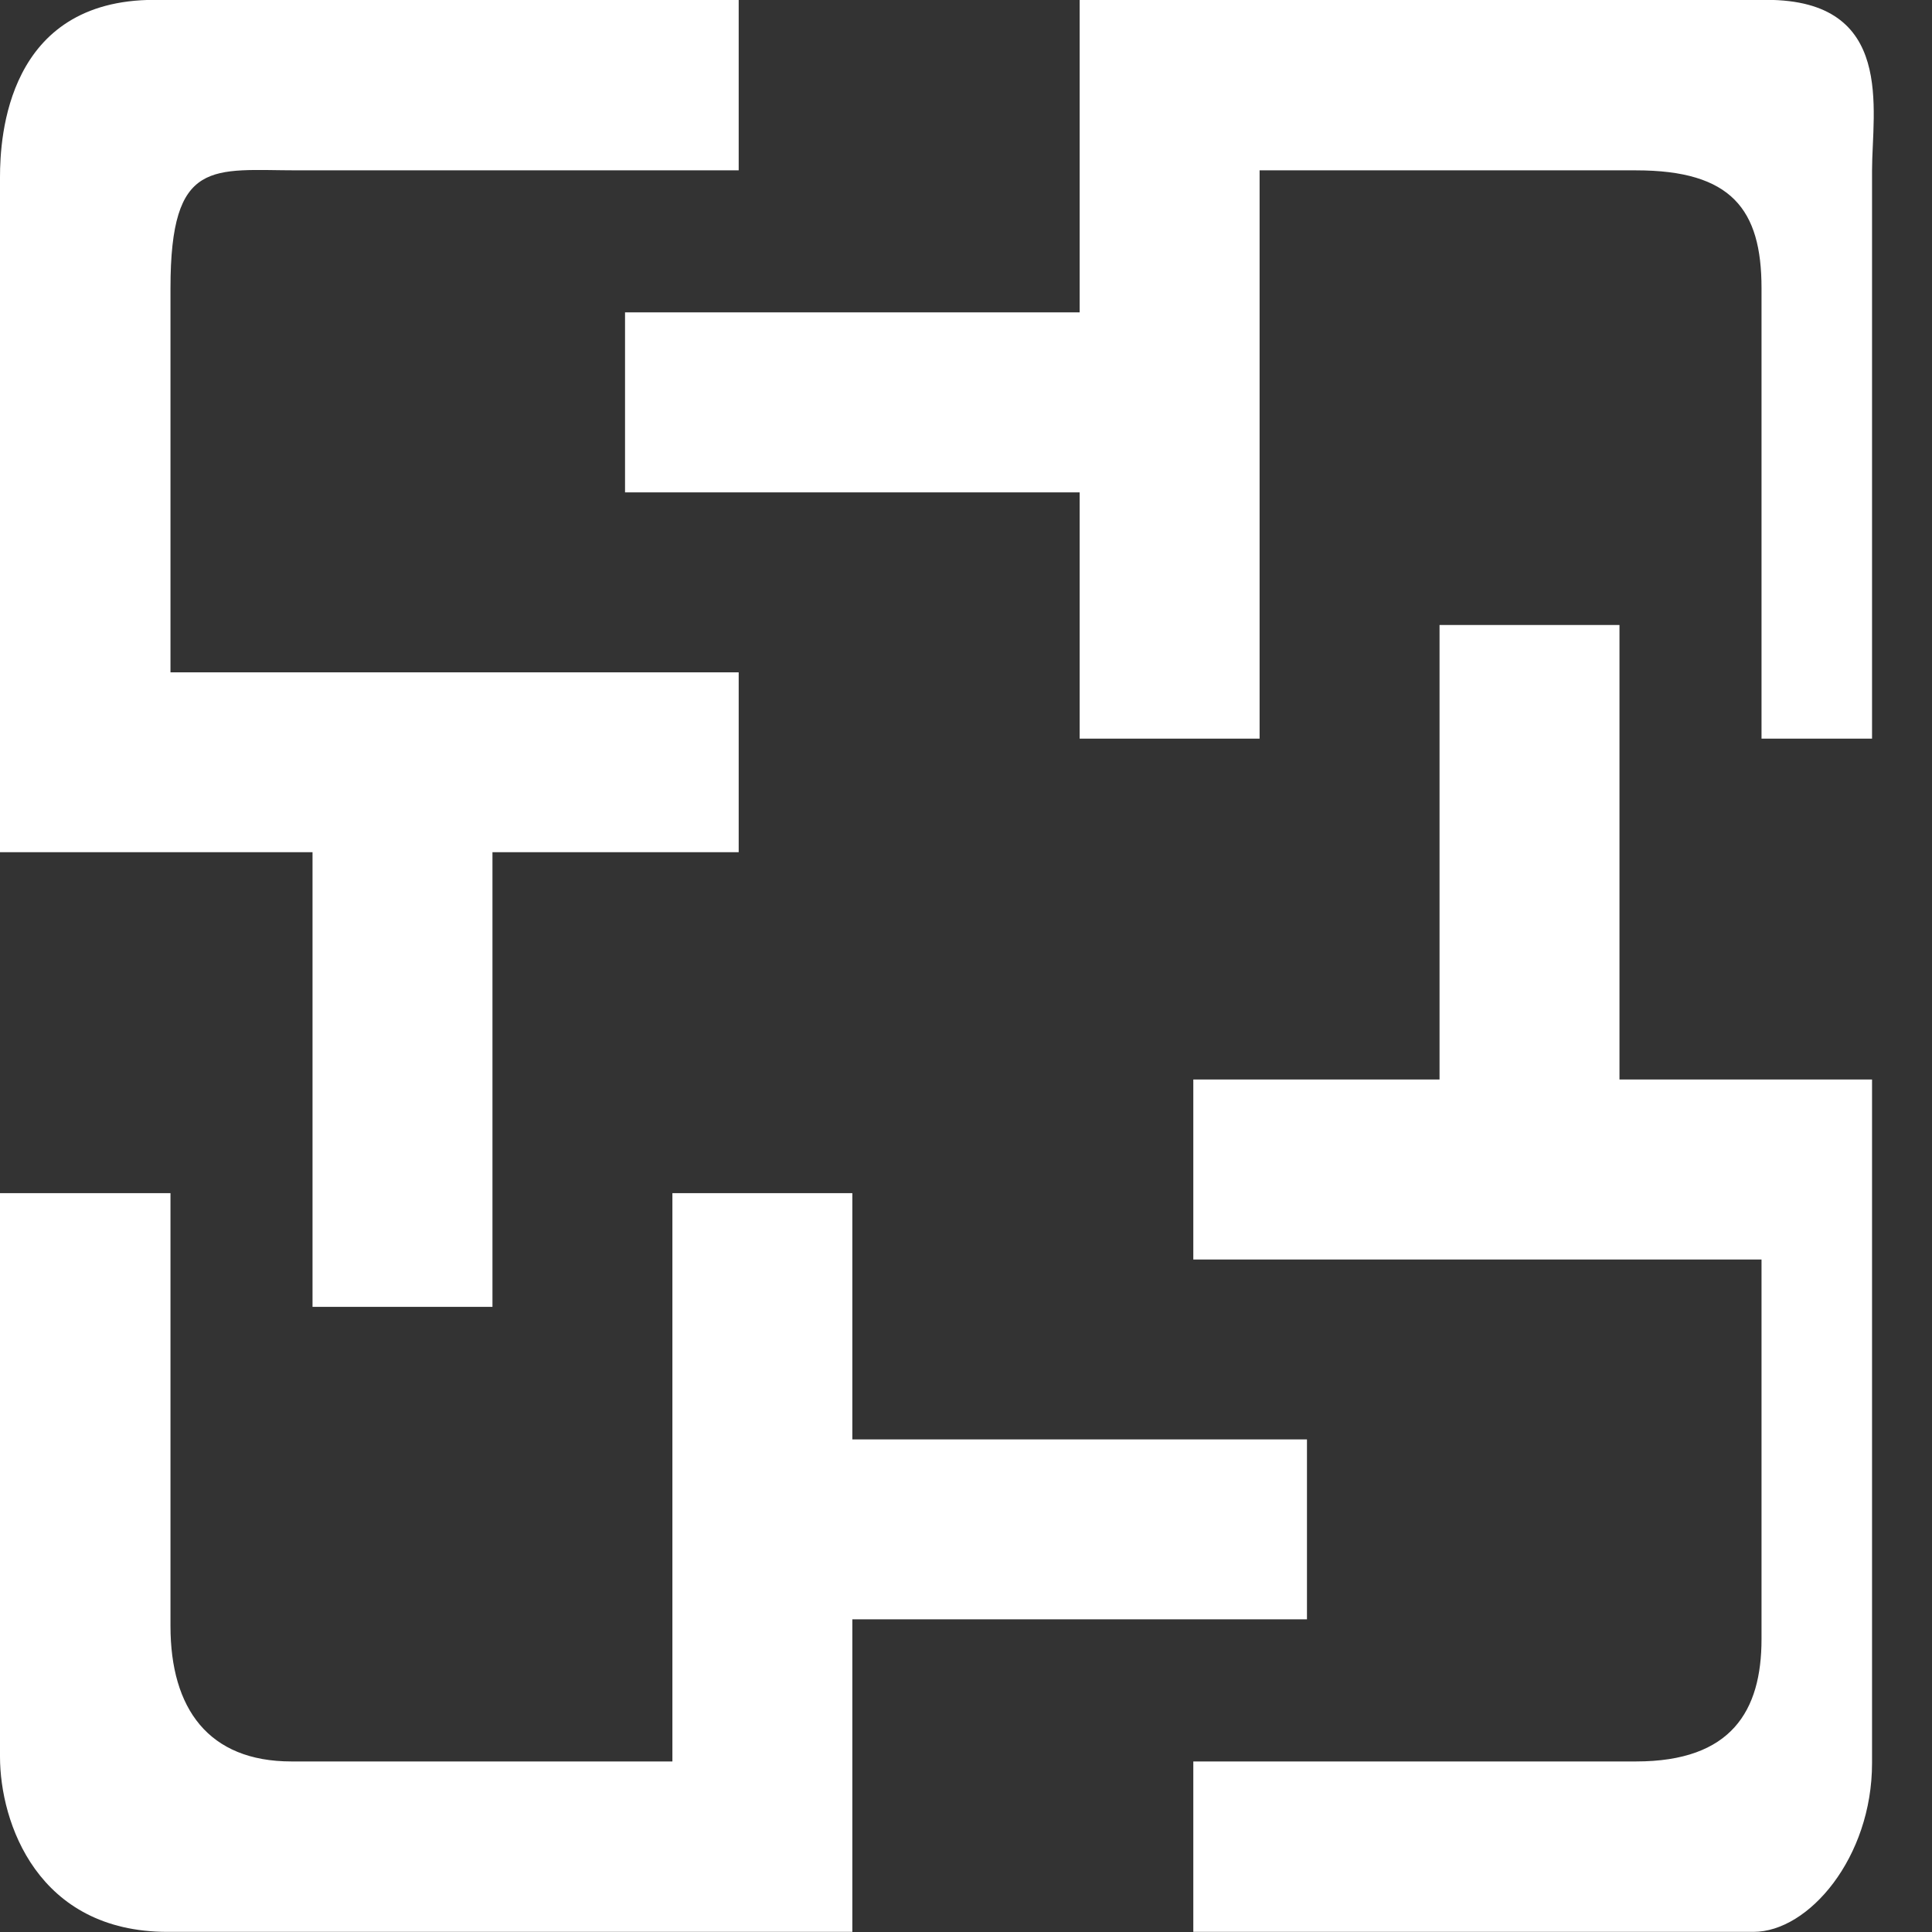 <svg 
 xmlns="http://www.w3.org/2000/svg"
 xmlns:xlink="http://www.w3.org/1999/xlink"
 width="29px" height="29px">
<rect width="100%" height="100%" fill="#333333" stroke="none"/>
<path fill="#fff"
 d="M26.321,28.998 C23.040,28.998 17.912,28.998 17.912,28.998 L17.912,26.440 C17.912,26.440 22.046,26.440 24.558,26.440 C25.991,26.440 26.441,25.680 26.441,24.604 C26.441,22.789 26.441,18.906 26.441,18.906 L17.912,18.906 L17.912,16.204 L21.608,16.204 L21.608,9.381 L24.309,9.381 L24.309,16.204 L28.1,16.204 C28.1,16.204 28.1,22.735 28.1,26.465 C28.1,27.883 27.149,28.998 26.321,28.998 ZM26.441,4.324 C26.441,3.144 25.991,2.557 24.558,2.557 C22.326,2.557 18.907,2.557 18.907,2.557 L18.907,11.087 L16.206,11.087 L16.206,7.391 L9.382,7.391 L9.382,4.689 L16.206,4.689 L16.206,-0.002 C16.206,-0.002 22.797,-0.002 26.517,-0.002 C28.456,-0.002 28.1,1.659 28.1,2.559 C28.1,5.817 28.1,11.087 28.1,11.087 L26.441,11.087 C26.441,11.087 26.441,6.821 26.441,4.324 ZM2.559,4.324 C2.559,6.550 2.559,10.092 2.559,10.092 L11.088,10.092 L11.088,12.792 L7.392,12.792 L7.392,19.616 L4.691,19.616 L4.691,12.792 C4.691,12.792 3.364,12.792 2.122,12.792 C1.028,12.792 -0.000,12.792 -0.000,12.792 C-0.000,12.792 -0.000,11.768 -0.000,10.299 C-0.000,8.101 -0.000,4.905 -0.000,2.658 C-0.000,2.051 0.109,-0.002 2.318,-0.002 C5.569,-0.002 11.088,-0.002 11.088,-0.002 L11.088,2.557 C11.088,2.557 6.988,2.557 4.473,2.557 C3.194,2.557 2.559,2.360 2.559,4.324 ZM2.559,24.408 C2.559,25.647 3.129,26.440 4.375,26.440 C5.463,26.440 7.154,26.440 8.196,26.440 C9.284,26.440 10.093,26.440 10.093,26.440 C10.093,26.440 10.093,25.767 10.093,24.799 C10.093,22.322 10.093,17.910 10.093,17.910 L12.794,17.910 L12.794,21.606 L19.618,21.606 L19.618,24.307 L12.794,24.307 L12.794,28.998 C12.794,28.998 6.269,28.998 2.514,28.998 C0.566,28.998 -0.000,27.361 -0.000,26.368 C-0.000,23.084 -0.000,17.910 -0.000,17.910 L2.559,17.910 C2.559,17.910 2.559,21.885 2.559,24.408 Z"/>
</svg>